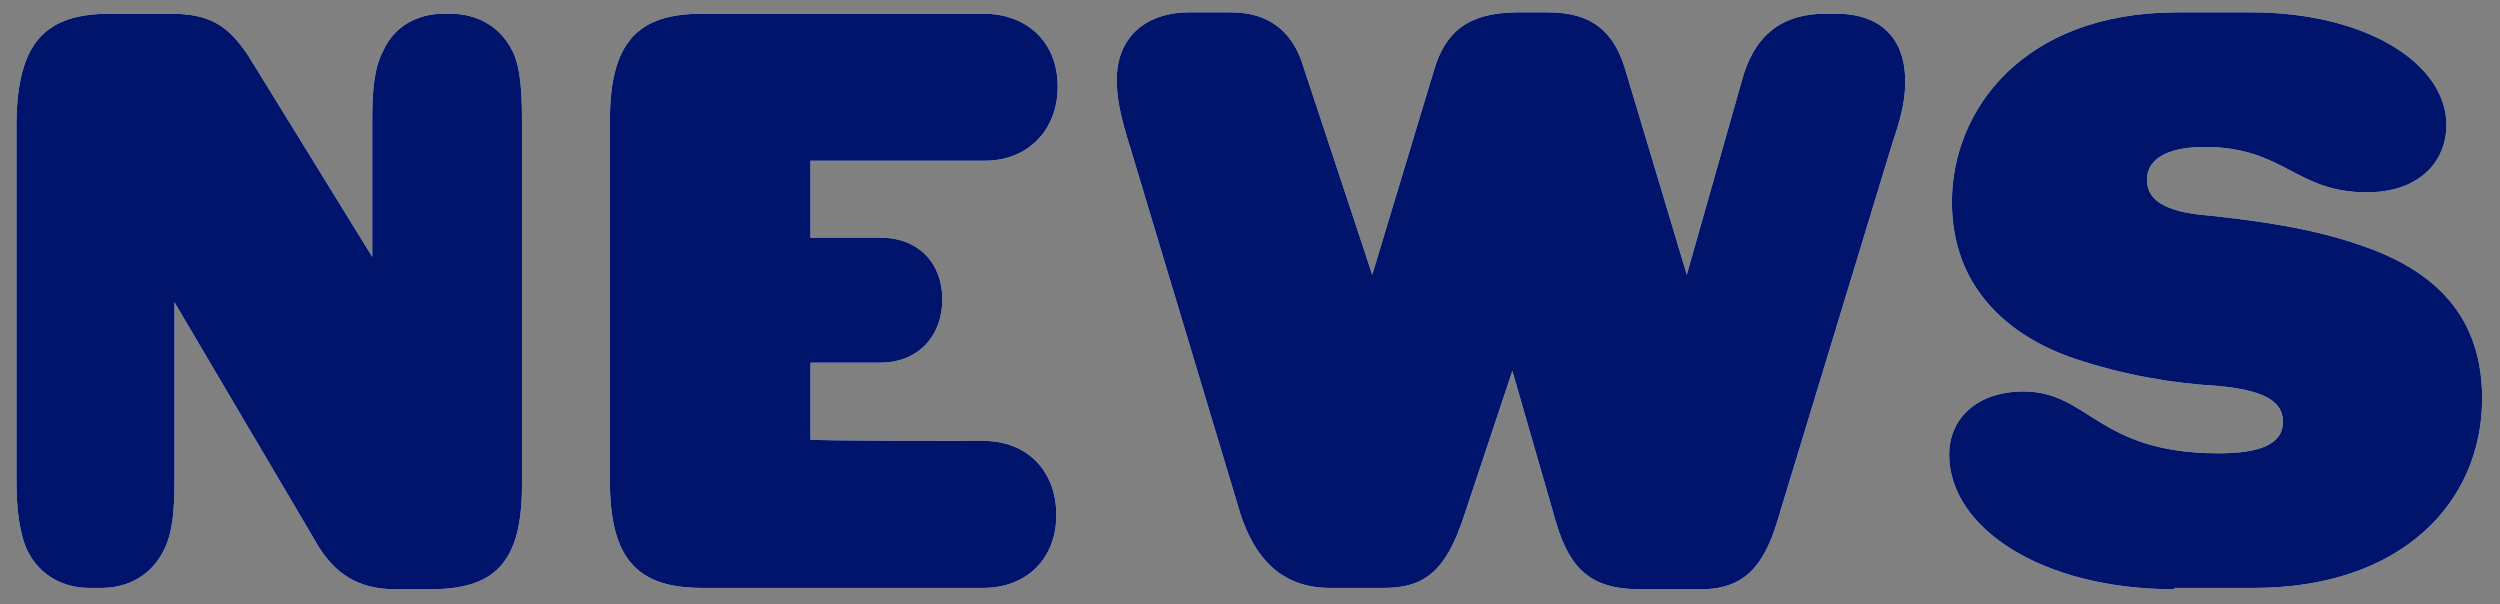 <?xml version="1.0" encoding="utf-8"?>
<!-- Generator: Adobe Illustrator 28.2.0, SVG Export Plug-In . SVG Version: 6.00 Build 0)  -->
<svg version="1.1" id="_レイヤー_2" xmlns="http://www.w3.org/2000/svg" xmlns:xlink="http://www.w3.org/1999/xlink" x="0px"
	 y="0px" viewBox="0 0 182 44" style="enable-background:new 0 0 182 44;" xml:space="preserve">
<rect x="0" y="0" width="182" height="44" fill="#808080" stroke="none"/>
<style type="text/css">
	.st0{fill:#FFFFFF;}
	.st1{fill:#00146C;}
</style>
<g id="_文字情報">
	<g>
		<g>
			<path class="st0" d="M32.8,1c1.9,0,3.6,0.9,4.5,2.7C37.9,4.9,38,6.7,38,8.8v26.5c0,5.7-2,7.6-6.7,7.6h-2.5
				c-2.8,0-4.4-1.2-5.6-3.1L12.7,22v13c0,2-0.1,3.8-0.8,5.1c-0.9,1.8-2.6,2.7-4.5,2.7H6.5c-1.9,0-3.6-0.9-4.5-2.7
				c-0.6-1.3-0.8-3.1-0.8-5.1V8.8C1.3,3.1,3.3,1,8,1h4.4c2.8,0,4.2,0.8,5.7,3.1l9,14.6V8.8c0-2,0.1-3.8,0.8-5.1
				C28.7,1.9,30.4,1,32.3,1C32.3,1,32.8,1,32.8,1z"/>
			<path class="st0" d="M71.6,32.1c3.2,0,5.3,2.2,5.3,5.4s-2.2,5.3-5.3,5.3H51.1c-4.7,0-6.7-2.1-6.7-7.8V8.8c0-5.7,2-7.8,6.7-7.8
				h20.5C74.8,1,77,3.1,77,6.3s-2.2,5.4-5.3,5.4H59v5.6h5.1c2.7,0,4.5,1.8,4.5,4.5s-1.8,4.6-4.5,4.6H59v5.6
				C59,32.1,71.6,32.1,71.6,32.1z"/>
			<path class="st0" d="M133.7,1c3.3,0,5,1.9,5,4.9c0,1.2-0.2,2.4-0.9,4.4l-8.4,27.6c-1,3.3-2.4,5-5.6,5h-4.4
				c-3.6,0-5.1-1.5-6.1-4.8L110.1,27l-3.6,10.8c-1.2,3.5-2.6,5-5.7,5h-4c-3.6,0-5.5-2.3-6.5-5.4l-8-26.6c-0.8-2.5-1-3.8-1-5
				c0-3,2-4.9,5.3-4.9h3c2.7,0,4.5,1.3,5.3,4l5,15.1l4.5-14.9c0.8-2.7,2.4-4.2,6.1-4.2h2.2c3.3,0,4.8,1.5,5.6,4.1l4.5,15l4-14.1
				c0.8-3,2.6-4.9,6.1-4.9L133.7,1L133.7,1z"/>
			<path class="st0" d="M158.3,42.9c-9.7,0-16.4-4.5-16.4-9.8c0-2.6,2-4.6,5.4-4.6c4.8,0,5.4,4.5,14.2,4.5c2.9,0,4.7-0.6,4.7-2.3
				c0-1.6-1.6-2.3-4.7-2.6c-3.4-0.2-6.9-0.8-10.5-2c-4.7-1.6-8.9-5.1-8.9-11.4c0-6.7,5.2-13.8,16.4-13.8h5.4
				c8.3,0,14.2,3.7,14.2,8.2c0,2.6-1.9,4.9-5.8,4.9c-5.2,0-6-3.3-11.8-3.3c-2.4,0-4.2,0.7-4.2,2.4c0,1.8,2,2.4,4.6,2.6
				c3.6,0.4,7.3,0.9,10.8,2.1c4.8,1.6,9,4.6,9,11.2c0,7.6-5.9,13.8-16.6,13.8H158.3L158.3,42.9z"/>
		</g>
		<g>
			<path class="st1" d="M32.8,1c1.9,0,3.6,0.9,4.5,2.7C37.9,4.9,38,6.7,38,8.8v26.5c0,5.7-2,7.6-6.7,7.6h-2.5
				c-2.8,0-4.4-1.2-5.6-3.1L12.7,22v13c0,2-0.1,3.8-0.8,5.1c-0.9,1.8-2.6,2.7-4.5,2.7H6.5c-1.9,0-3.6-0.9-4.5-2.7
				c-0.6-1.3-0.8-3.1-0.8-5.1V8.8C1.3,3.1,3.3,1,8,1h4.4c2.8,0,4.2,0.8,5.7,3.1l9,14.6V8.8c0-2,0.1-3.8,0.8-5.1
				C28.7,1.9,30.4,1,32.3,1C32.3,1,32.8,1,32.8,1z"/>
			<path class="st1" d="M71.6,32.1c3.2,0,5.3,2.2,5.3,5.4s-2.2,5.3-5.3,5.3H51.1c-4.7,0-6.7-2.1-6.7-7.8V8.8c0-5.7,2-7.8,6.7-7.8
				h20.5C74.8,1,77,3.1,77,6.3s-2.2,5.4-5.3,5.4H59v5.6h5.1c2.7,0,4.5,1.8,4.5,4.5s-1.8,4.6-4.5,4.6H59v5.6
				C59,32.1,71.6,32.1,71.6,32.1z"/>
			<path class="st1" d="M133.7,1c3.3,0,5,1.9,5,4.9c0,1.2-0.2,2.4-0.9,4.4l-8.4,27.6c-1,3.3-2.4,5-5.6,5h-4.4
				c-3.6,0-5.1-1.5-6.1-4.8L110.1,27l-3.6,10.8c-1.2,3.5-2.6,5-5.7,5h-4c-3.6,0-5.5-2.3-6.5-5.4l-8-26.6c-0.8-2.5-1-3.8-1-5
				c0-3,2-4.9,5.3-4.9h3c2.7,0,4.5,1.3,5.3,4l5,15.1l4.5-14.9c0.8-2.7,2.4-4.2,6.1-4.2h2.2c3.3,0,4.8,1.5,5.6,4.1l4.5,15l4-14.1
				c0.8-3,2.6-4.9,6.1-4.9L133.7,1L133.7,1z"/>
			<path class="st1" d="M158.3,42.9c-9.7,0-16.4-4.5-16.4-9.8c0-2.6,2-4.6,5.4-4.6c4.8,0,5.4,4.5,14.2,4.5c2.9,0,4.7-0.6,4.7-2.3
				c0-1.6-1.6-2.3-4.7-2.6c-3.4-0.2-6.9-0.8-10.5-2c-4.7-1.6-8.9-5.1-8.9-11.4c0-6.7,5.2-13.8,16.4-13.8h5.4
				c8.3,0,14.2,3.7,14.2,8.2c0,2.6-1.9,4.9-5.8,4.9c-5.2,0-6-3.3-11.8-3.3c-2.4,0-4.2,0.7-4.2,2.4c0,1.8,2,2.4,4.6,2.6
				c3.6,0.4,7.3,0.9,10.8,2.1c4.8,1.6,9,4.6,9,11.2c0,7.6-5.9,13.8-16.6,13.8H158.3L158.3,42.9z"/>
		</g>
	</g>
</g>
</svg>
